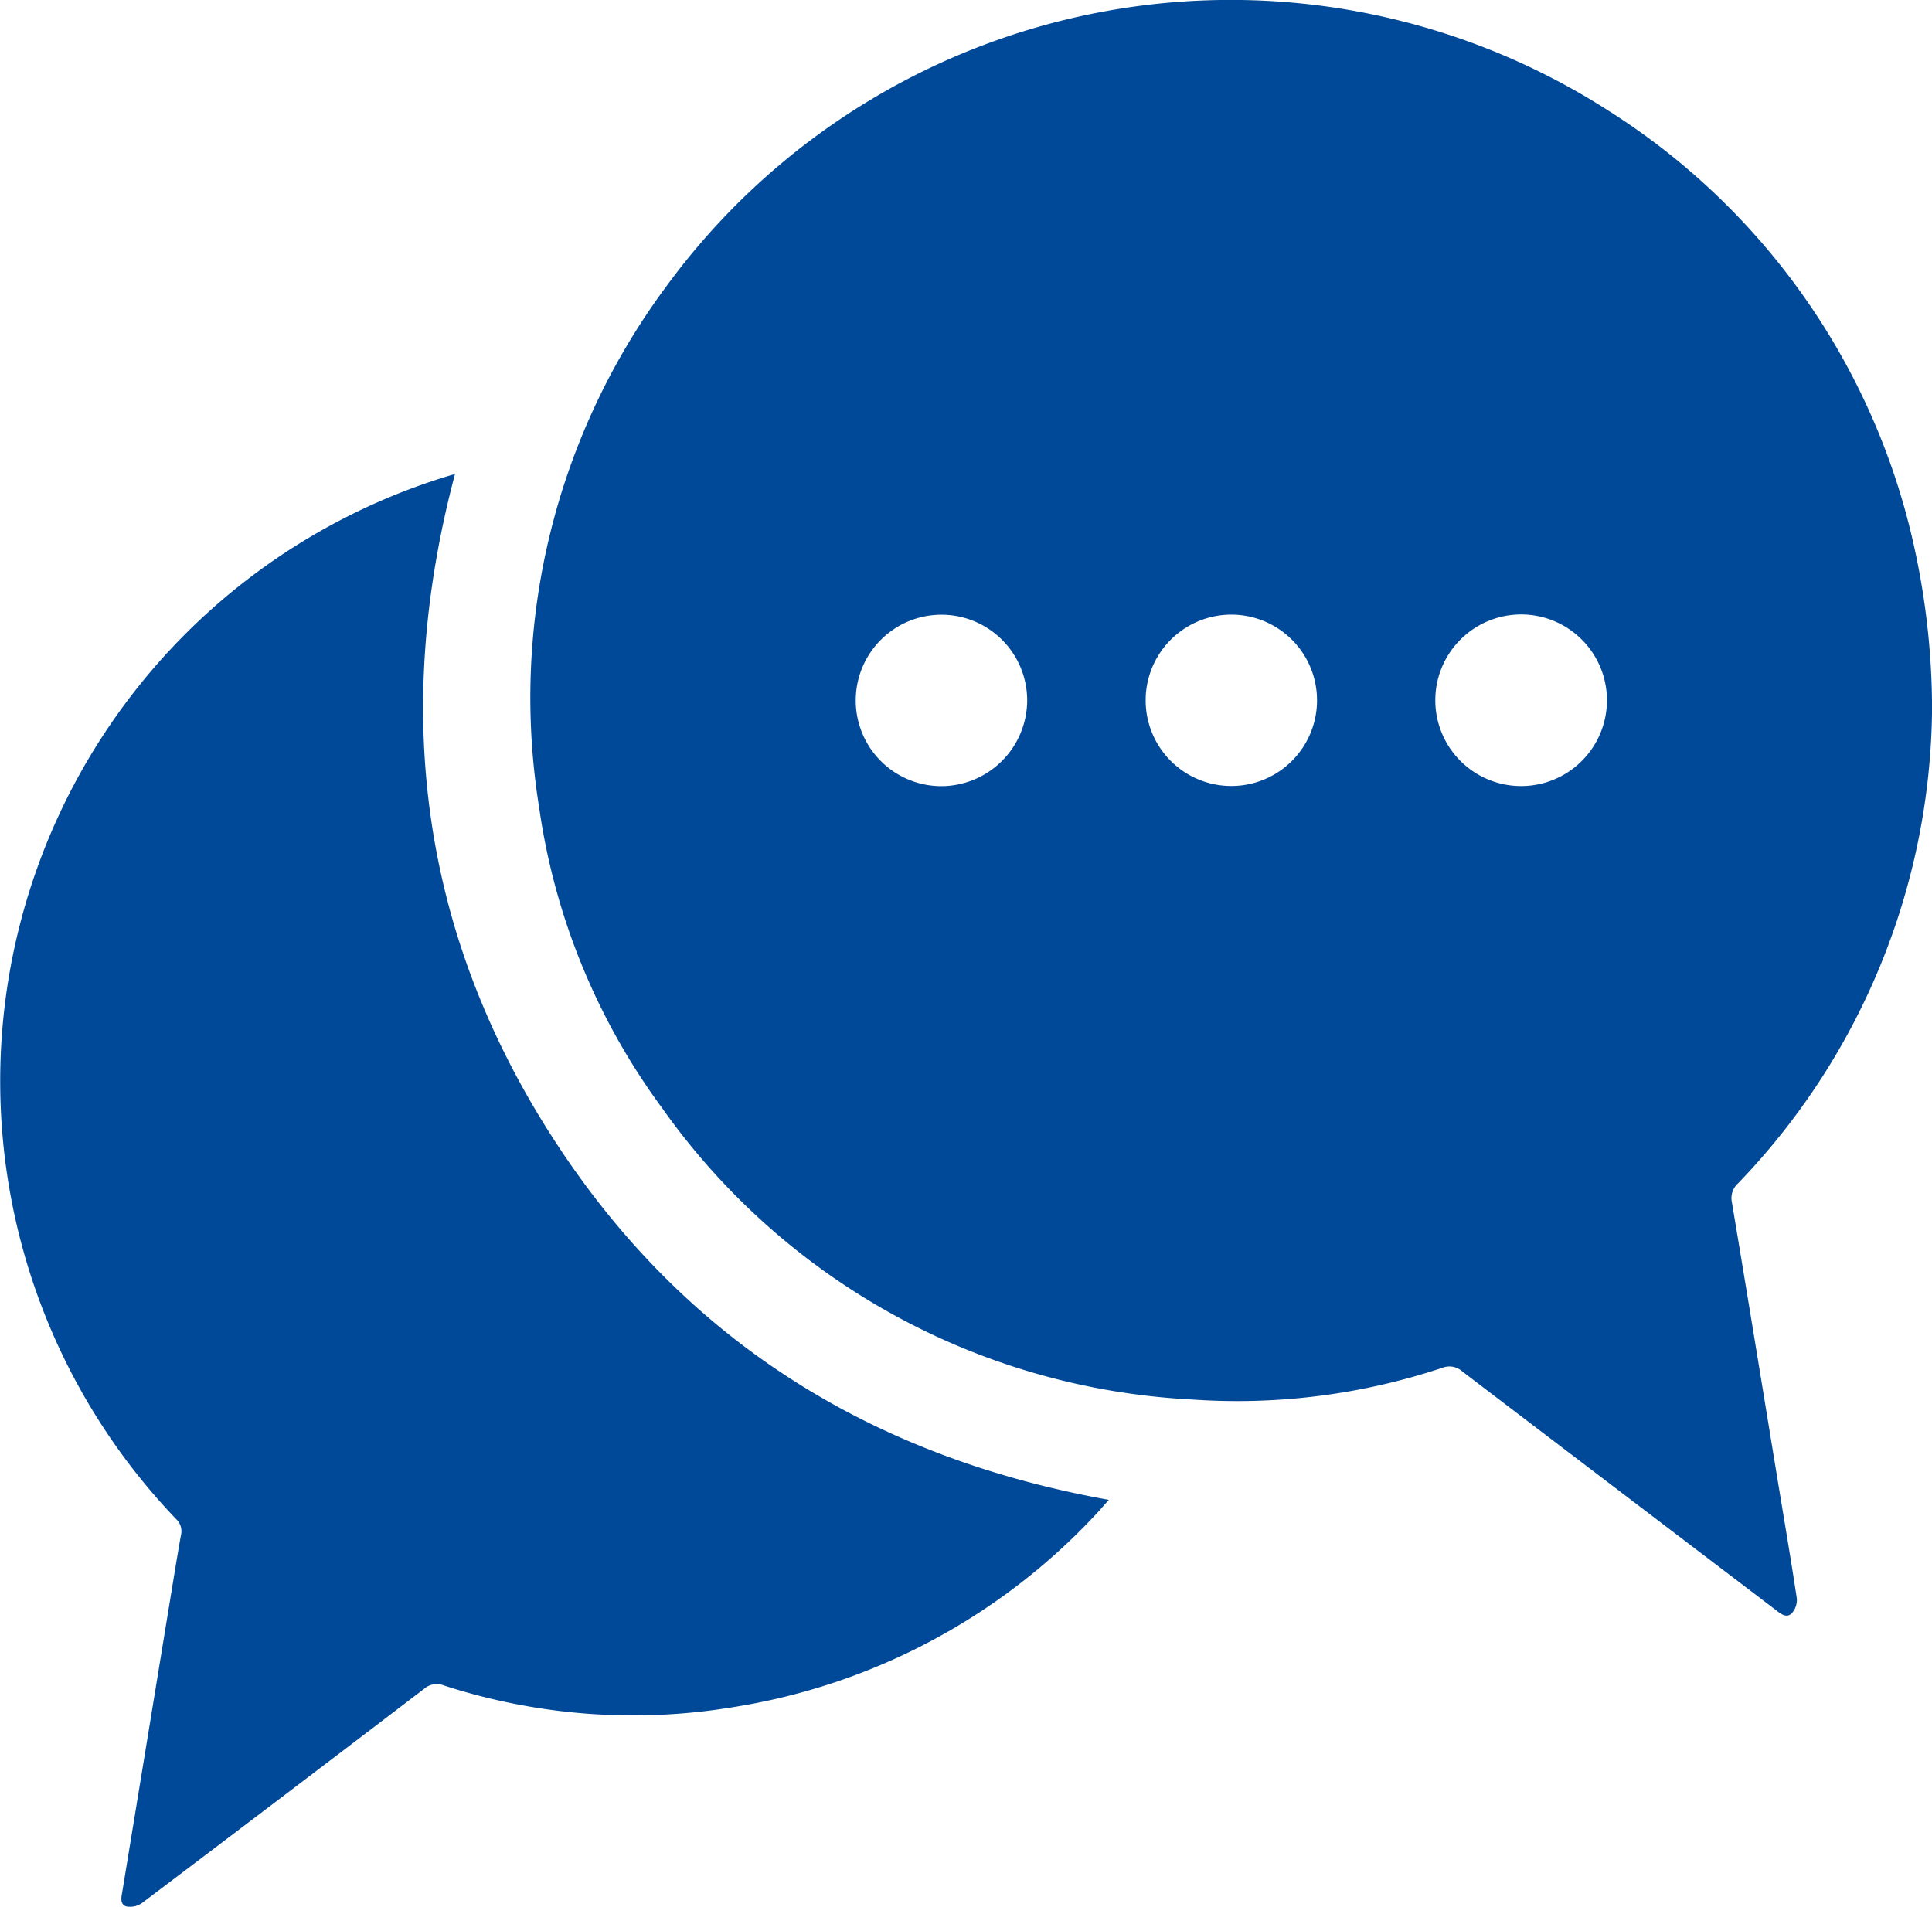 <svg id="Strategy_Session" data-name="Strategy Session" xmlns="http://www.w3.org/2000/svg" xmlns:xlink="http://www.w3.org/1999/xlink" width="107.637" height="106.252" viewBox="0 0 107.637 106.252">
  <defs>
    <clipPath id="clip-path">
      <rect id="Rectangle_26" data-name="Rectangle 26" width="107.637" height="106.252" fill="#004898"/>
    </clipPath>
  </defs>
  <g id="Group_27" data-name="Group 27" clip-path="url(#clip-path)">
    <path id="Path_7" data-name="Path 7" d="M353.99,39.771a38.551,38.551,0,0,1-10.8,26.161,1.118,1.118,0,0,0-.346,1.074c.857,5.115,1.689,10.235,2.528,15.353.366,2.234.75,4.465,1.086,6.7a1.111,1.111,0,0,1-.28.832c-.306.3-.62.023-.893-.185q-8.733-6.639-17.46-13.285a1.07,1.07,0,0,0-1.109-.208,36.16,36.16,0,0,1-13.98,1.767,38.528,38.528,0,0,1-29.493-16.236,36.973,36.973,0,0,1-6.854-16.759,38.44,38.44,0,0,1,7.1-29.046,38.956,38.956,0,0,1,52.48-9.767A38.533,38.533,0,0,1,352.7,29.212a42.185,42.185,0,0,1,1.293,10.559m-50.413-.689a4.776,4.776,0,1,0-4.81,4.723,4.8,4.8,0,0,0,4.81-4.723m6.6-.06a4.774,4.774,0,1,0,9.548,0,4.774,4.774,0,0,0-9.548,0m16.138.034a4.781,4.781,0,1,0,9.562-.074,4.781,4.781,0,0,0-9.562.074" transform="translate(-246.353 0)" fill="#004898"/>
    <path id="Path_8" data-name="Path 8" d="M25.346,246.588c-3.462,13.055-1.939,25.394,5.329,36.786,7.257,11.375,17.78,17.974,31.1,20.358-.244.275-.456.527-.682.767A35.075,35.075,0,0,1,40.84,315.284a34.109,34.109,0,0,1-16.117-1.211,1.066,1.066,0,0,0-1.107.2q-7.827,5.973-15.683,11.908a1.147,1.147,0,0,1-.9.206c-.386-.133-.263-.555-.207-.894q1.368-8.336,2.731-16.674c.17-1.038.338-2.076.523-3.111a.927.927,0,0,0-.263-.9A35.261,35.261,0,0,1,25.151,246.63c.05-.015.1-.022.195-.042" transform="translate(0 -220.161)" fill="#004898"/>
  </g>
</svg>
